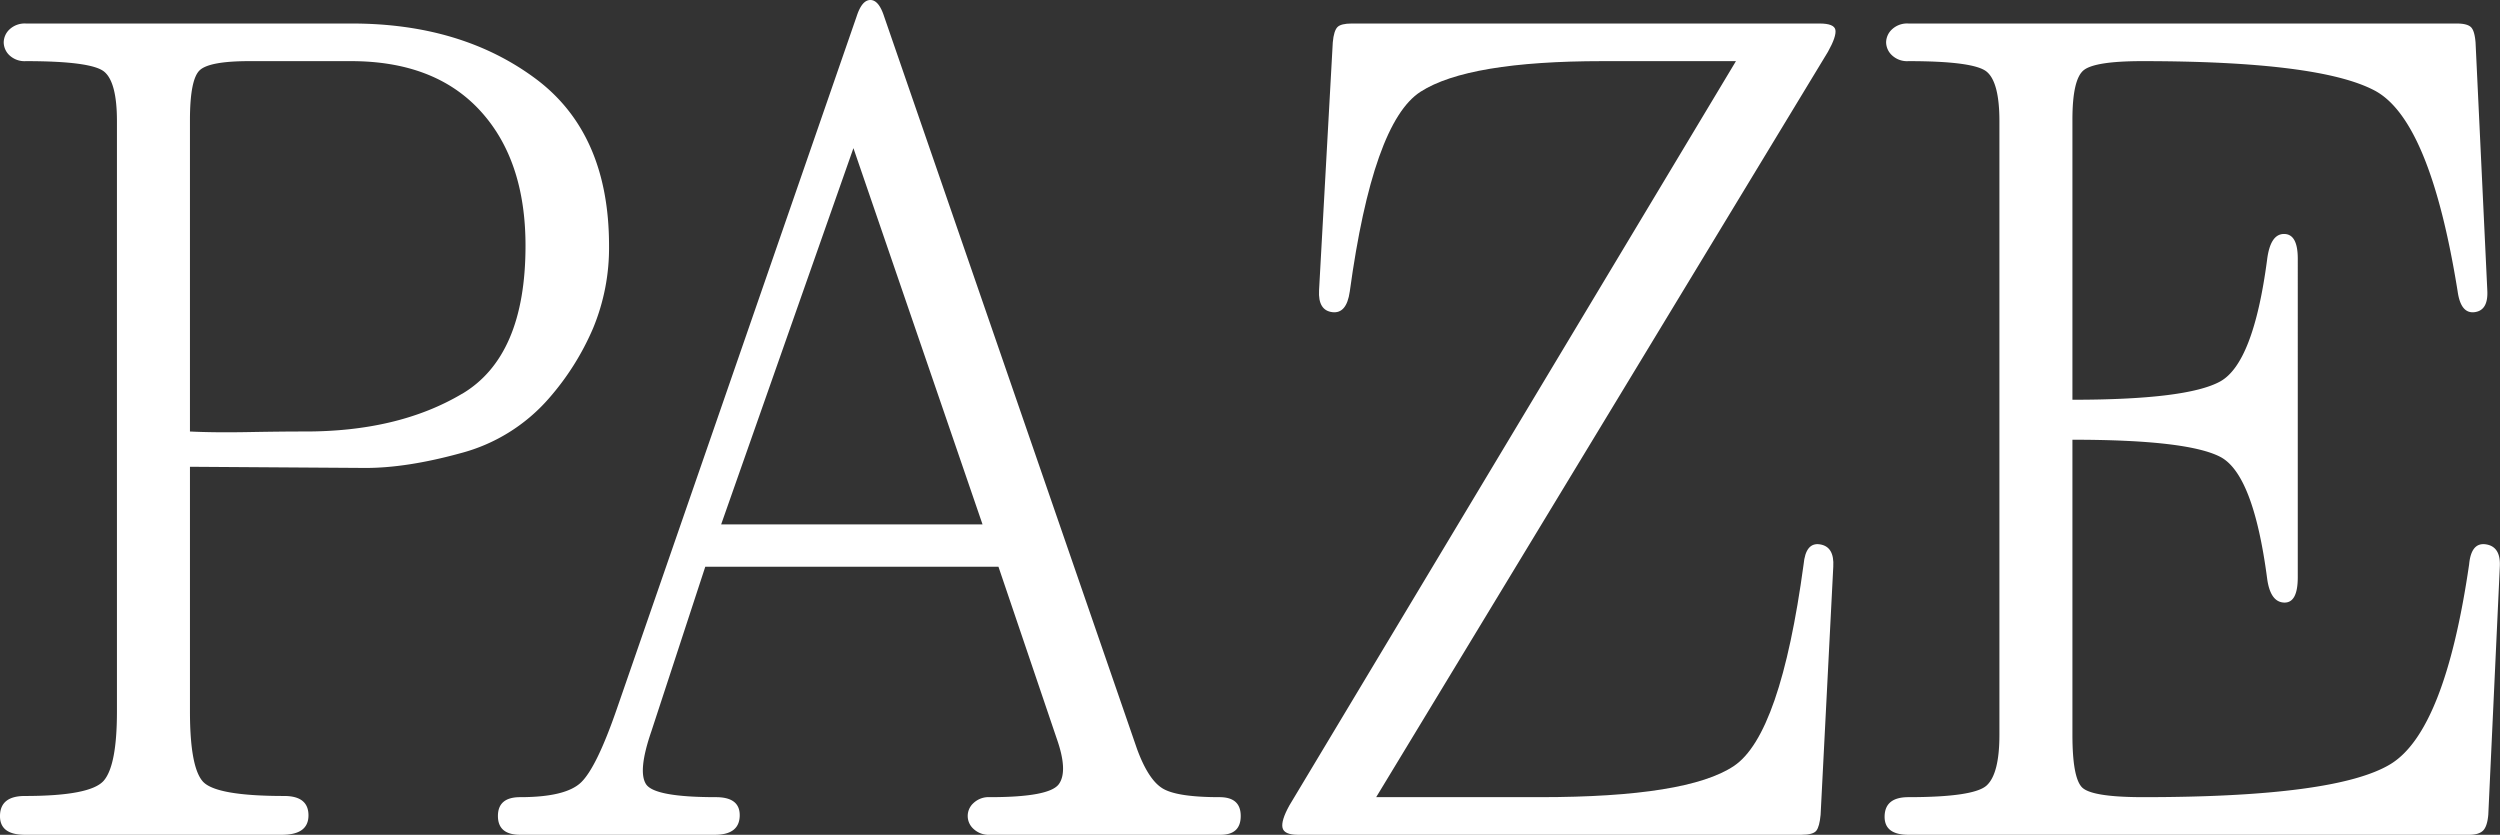 <svg xmlns="http://www.w3.org/2000/svg" viewBox="0 0 1063.15 355"><rect x="0" y="0" width="1063.15" height="355" fill="#333333" stroke="none"/><defs><style>.cls-1{fill:#fff;}</style></defs><g id="레이어_2" data-name="레이어 2"><g id="레이어_1-2" data-name="레이어 1"><path class="cls-1" d="M227.48,33.25Q259,56.5,259,104.5a89.1,89.1,0,0,1-6.75,35,112.12,112.12,0,0,1-18.9,30,75.06,75.06,0,0,1-37.58,23.25Q173,199,155.48,199l-74.7-.5v104q0,23.5,5.4,29.75t34.65,6.25q10.35,0,10.35,8.25T119.93,355H10.58Q-.22,355,0,346.75t10.58-8.25q27.9,0,33.53-6.5t5.62-29.5V51.5q0-16.5-5.4-21T11,26a9.38,9.38,0,0,1-7-2.5A7.66,7.66,0,0,1,1.58,18a7.68,7.68,0,0,1,2.47-5.5A9.42,9.42,0,0,1,11,10h138.6Q196,10,227.48,33.25Zm-31,134.25q27-16,27-63,0-36.5-19.35-57.5t-54.9-21H106q-16.65,0-20.93,3.75T80.78,51V183.5q10.35.51,24.75.25t24.3-.25Q169.43,183.5,196.43,167.5Z"/><path class="cls-1" d="M494.78,335.5q6.29,3.51,23.85,3.5c6,0,9,2.66,9,8s-2.86,8-8.55,8H421a9.4,9.4,0,0,1-7-2.5,7.36,7.36,0,0,1,0-11,9.36,9.36,0,0,1,7-2.5q25.2,0,29.25-5.5t-.9-19.5l-24.75-73H299.93L277,311q-5.85,17-2.25,22.5t29.7,5.5q10.35,0,10.12,8T304,355h-82.8q-9.45,0-9.45-8t9.45-8q19.33,0,25.87-6.25T262.13,302L364.28,7c1.5-4.66,3.44-7,5.85-7s4.34,2.34,5.85,7L483.53,318.5Q488.48,332,494.78,335.5ZM362.93,63,306.68,223H417.83Z"/><path class="cls-1" d="M774.23,346.5c-.31,3.33-.9,5.58-1.81,6.75s-3,1.75-6.3,1.75H551.92q-5.85,0-6.52-3t2.93-9.5L738.23,26h-56.7q-57.16,0-77.41,13T574,124q-1.35,9.51-7.43,8.75t-5.63-9.25L566.78,18c.29-3.33,1-5.5,2-6.5s3.07-1.5,6.07-1.5H773.78q6.29,0,6.75,2.75T777.37,22L585.23,339H655q62.53,0,82.35-13.25T767,240q.88-9.5,7-8.5t5.62,9.5Z"/><path class="cls-1" d="M1058.17,346.5q-.45,5-2.25,6.75c-1.2,1.16-3.15,1.75-5.85,1.75H811.57q-10.35,0-10.12-8t10.12-8q27.9,0,33.3-5t5.4-21.5V51.5q0-16.5-5.4-21T811.57,26a9.34,9.34,0,0,1-7-2.5,7.67,7.67,0,0,1-2.48-5.5,7.69,7.69,0,0,1,2.48-5.5,9.38,9.38,0,0,1,7-2.5h233.1c3,0,5,.5,6.08,1.5s1.72,3.17,2,6.5l5,105.5q.45,8.5-5.4,9.25t-7.2-8.75q-11.7-73-35.32-85.5T911,26q-19.8,0-24.75,3.75T881.32,51V170q48.6,0,62.78-7.75t20-51.75q1.35-11,7.2-11t5.85,10.5V245.5q0,11-5.85,10.75T964.12,246q-5.85-44.49-20-51.75T881.32,187V312.5q0,18,4,22.25t26.1,4.25q81.9,0,105.08-14t33.52-85q.9-9.5,7.2-8.5t5.85,9.5Z"/></g></g></svg>